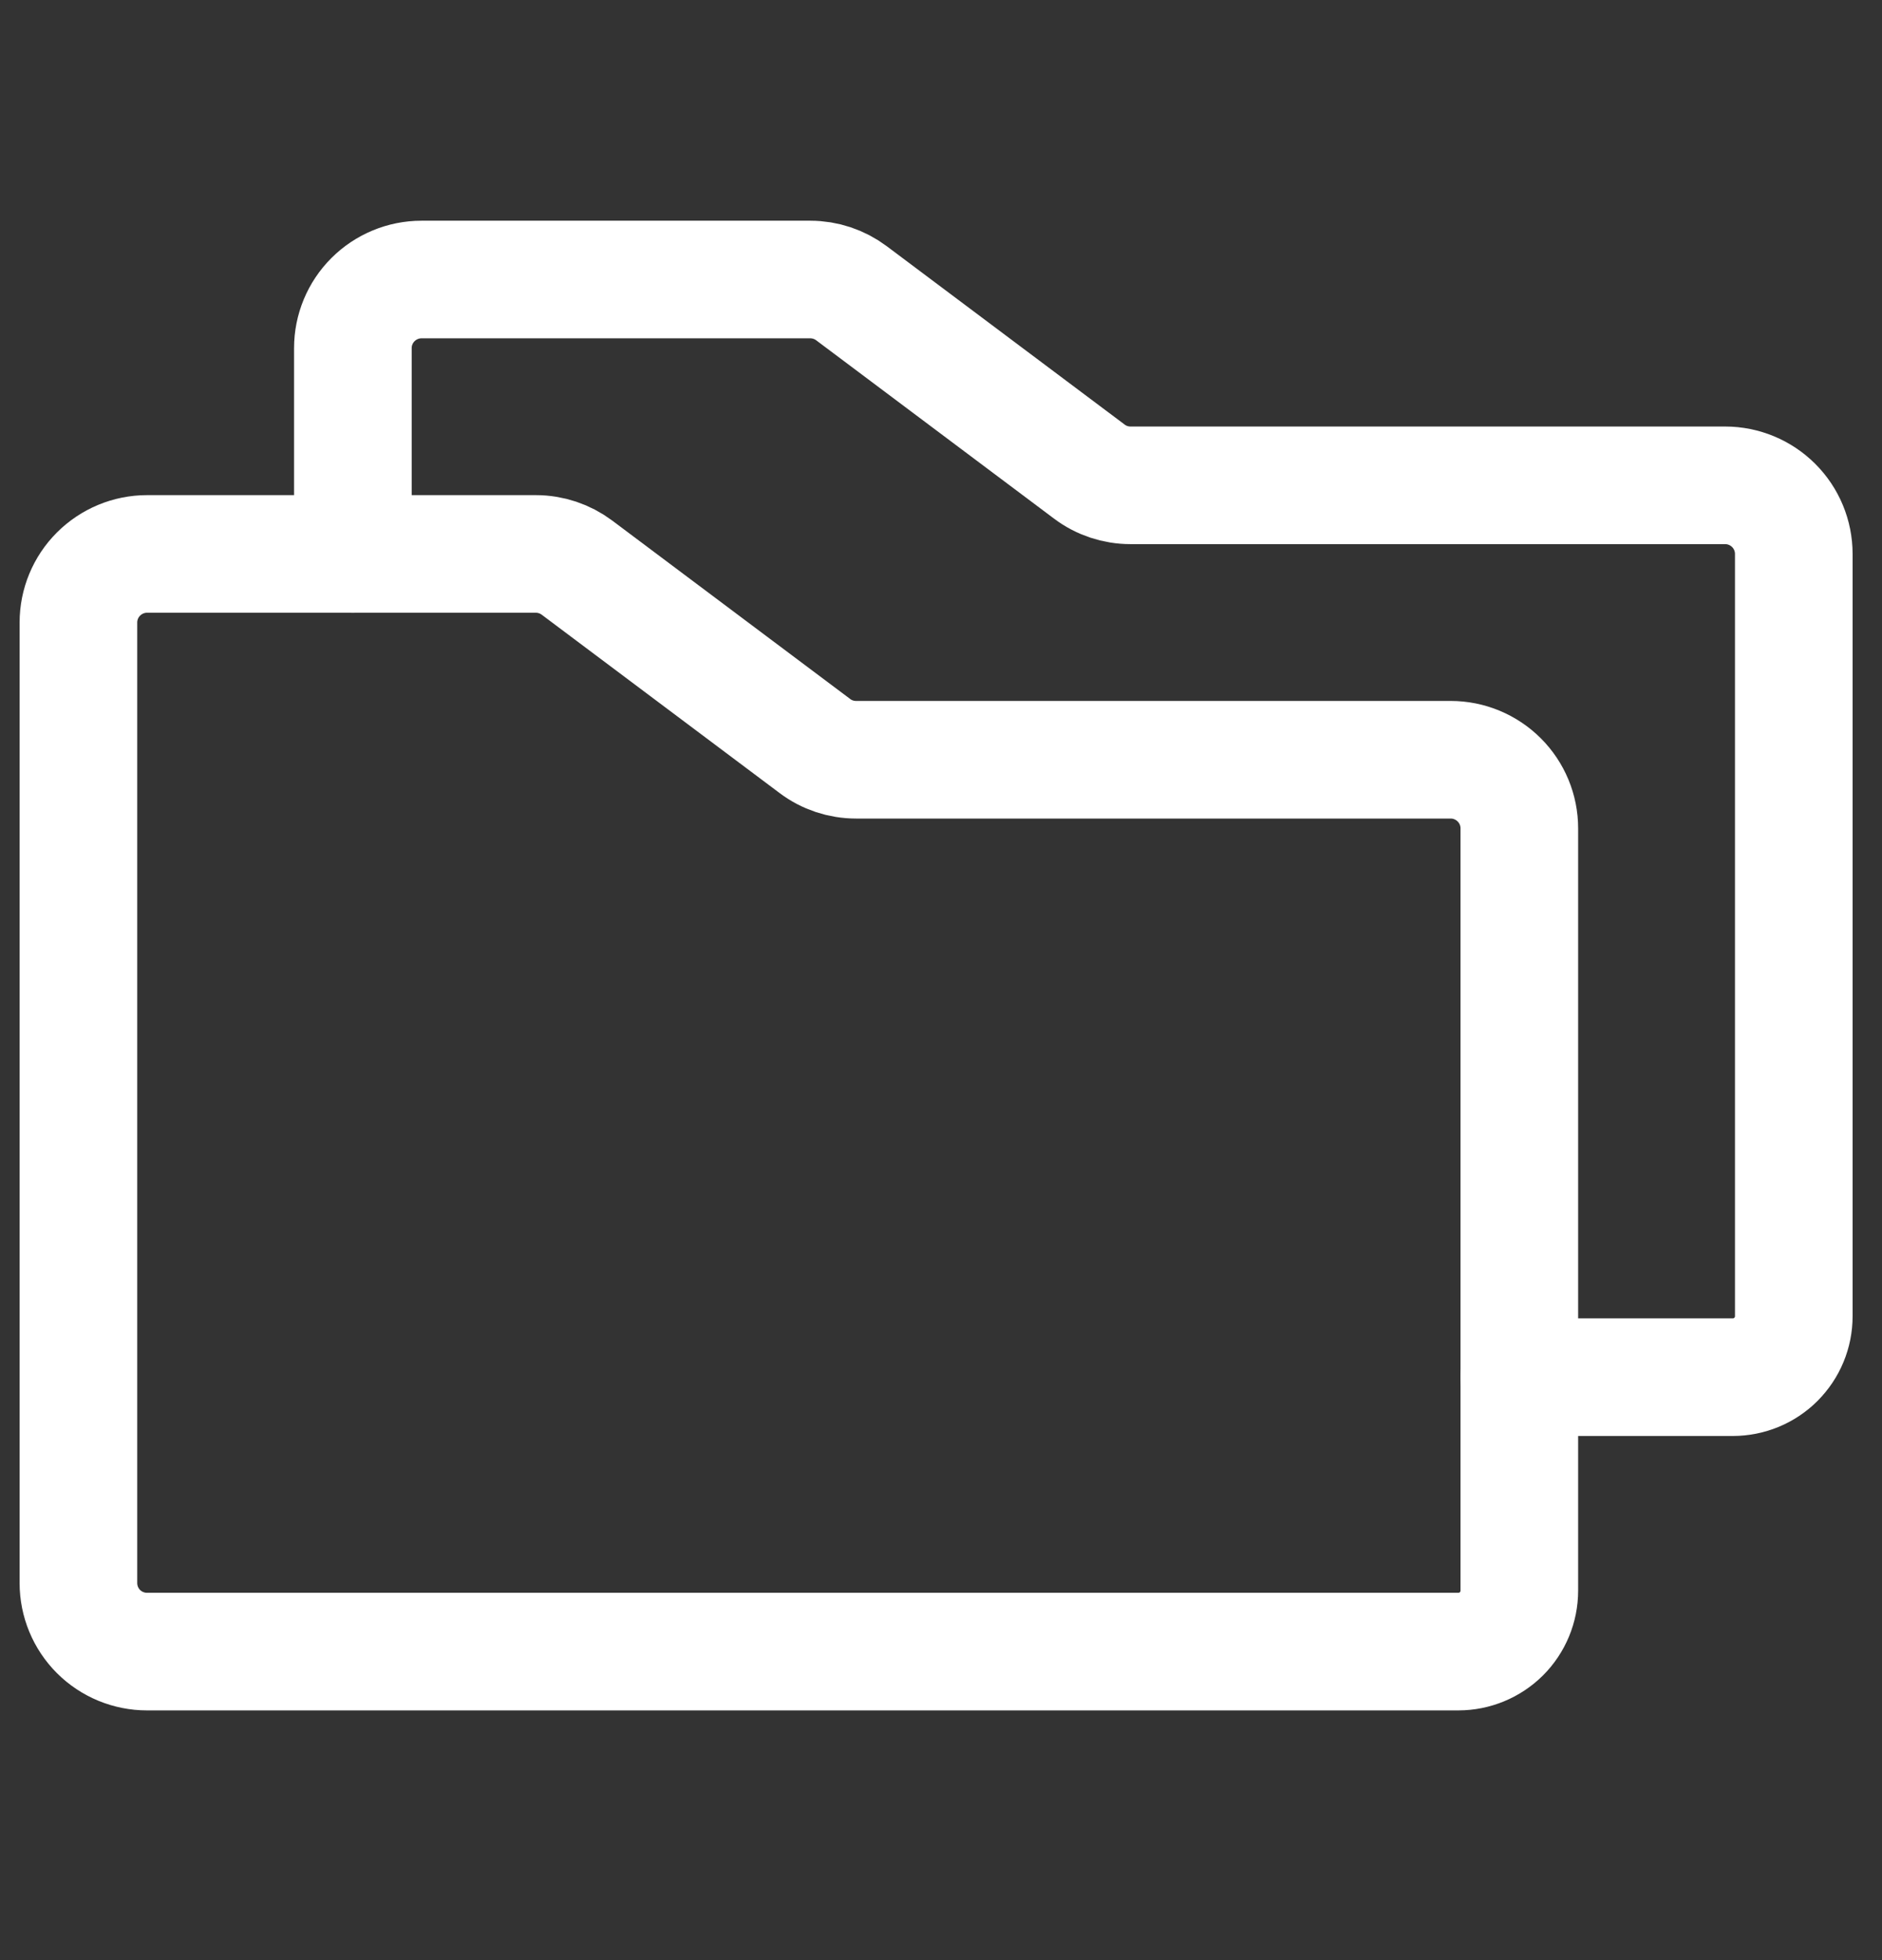 <svg width="24" height="25" viewBox="0 0 24 25" fill="none" xmlns="http://www.w3.org/2000/svg">
<rect x="0" y="0" width="24" height="25" fill="#333333" stroke="none"/>
<path d="M19.375 10.565V20.288C19.375 20.494 19.293 20.692 19.147 20.838C19.001 20.983 18.803 21.065 18.597 21.065H1.875C1.643 21.065 1.42 20.973 1.256 20.809C1.092 20.645 1 20.422 1 20.19V7.94C1 7.708 1.092 7.486 1.256 7.322C1.42 7.158 1.643 7.065 1.875 7.065H6.833C7.023 7.065 7.207 7.127 7.358 7.24L10.392 9.515C10.543 9.629 10.727 9.69 10.917 9.69H18.5C18.732 9.69 18.955 9.783 19.119 9.947C19.283 10.111 19.375 10.333 19.375 10.565Z" stroke="#ffffff" stroke-width="1.5" stroke-linecap="round" stroke-linejoin="round"/>
<path d="M4.5 7.065V4.44C4.5 4.208 4.592 3.986 4.756 3.822C4.92 3.658 5.143 3.565 5.375 3.565H10.333C10.523 3.565 10.707 3.627 10.858 3.74L13.892 6.015C14.043 6.129 14.227 6.19 14.417 6.19H22C22.232 6.19 22.455 6.283 22.619 6.447C22.783 6.611 22.875 6.833 22.875 7.065V16.788C22.875 16.89 22.855 16.991 22.816 17.085C22.777 17.18 22.719 17.265 22.647 17.338C22.575 17.41 22.489 17.467 22.395 17.506C22.3 17.545 22.199 17.565 22.097 17.565H19.375" stroke="#ffffff" stroke-width="1.5" stroke-linecap="round" stroke-linejoin="round"/>
</svg>
